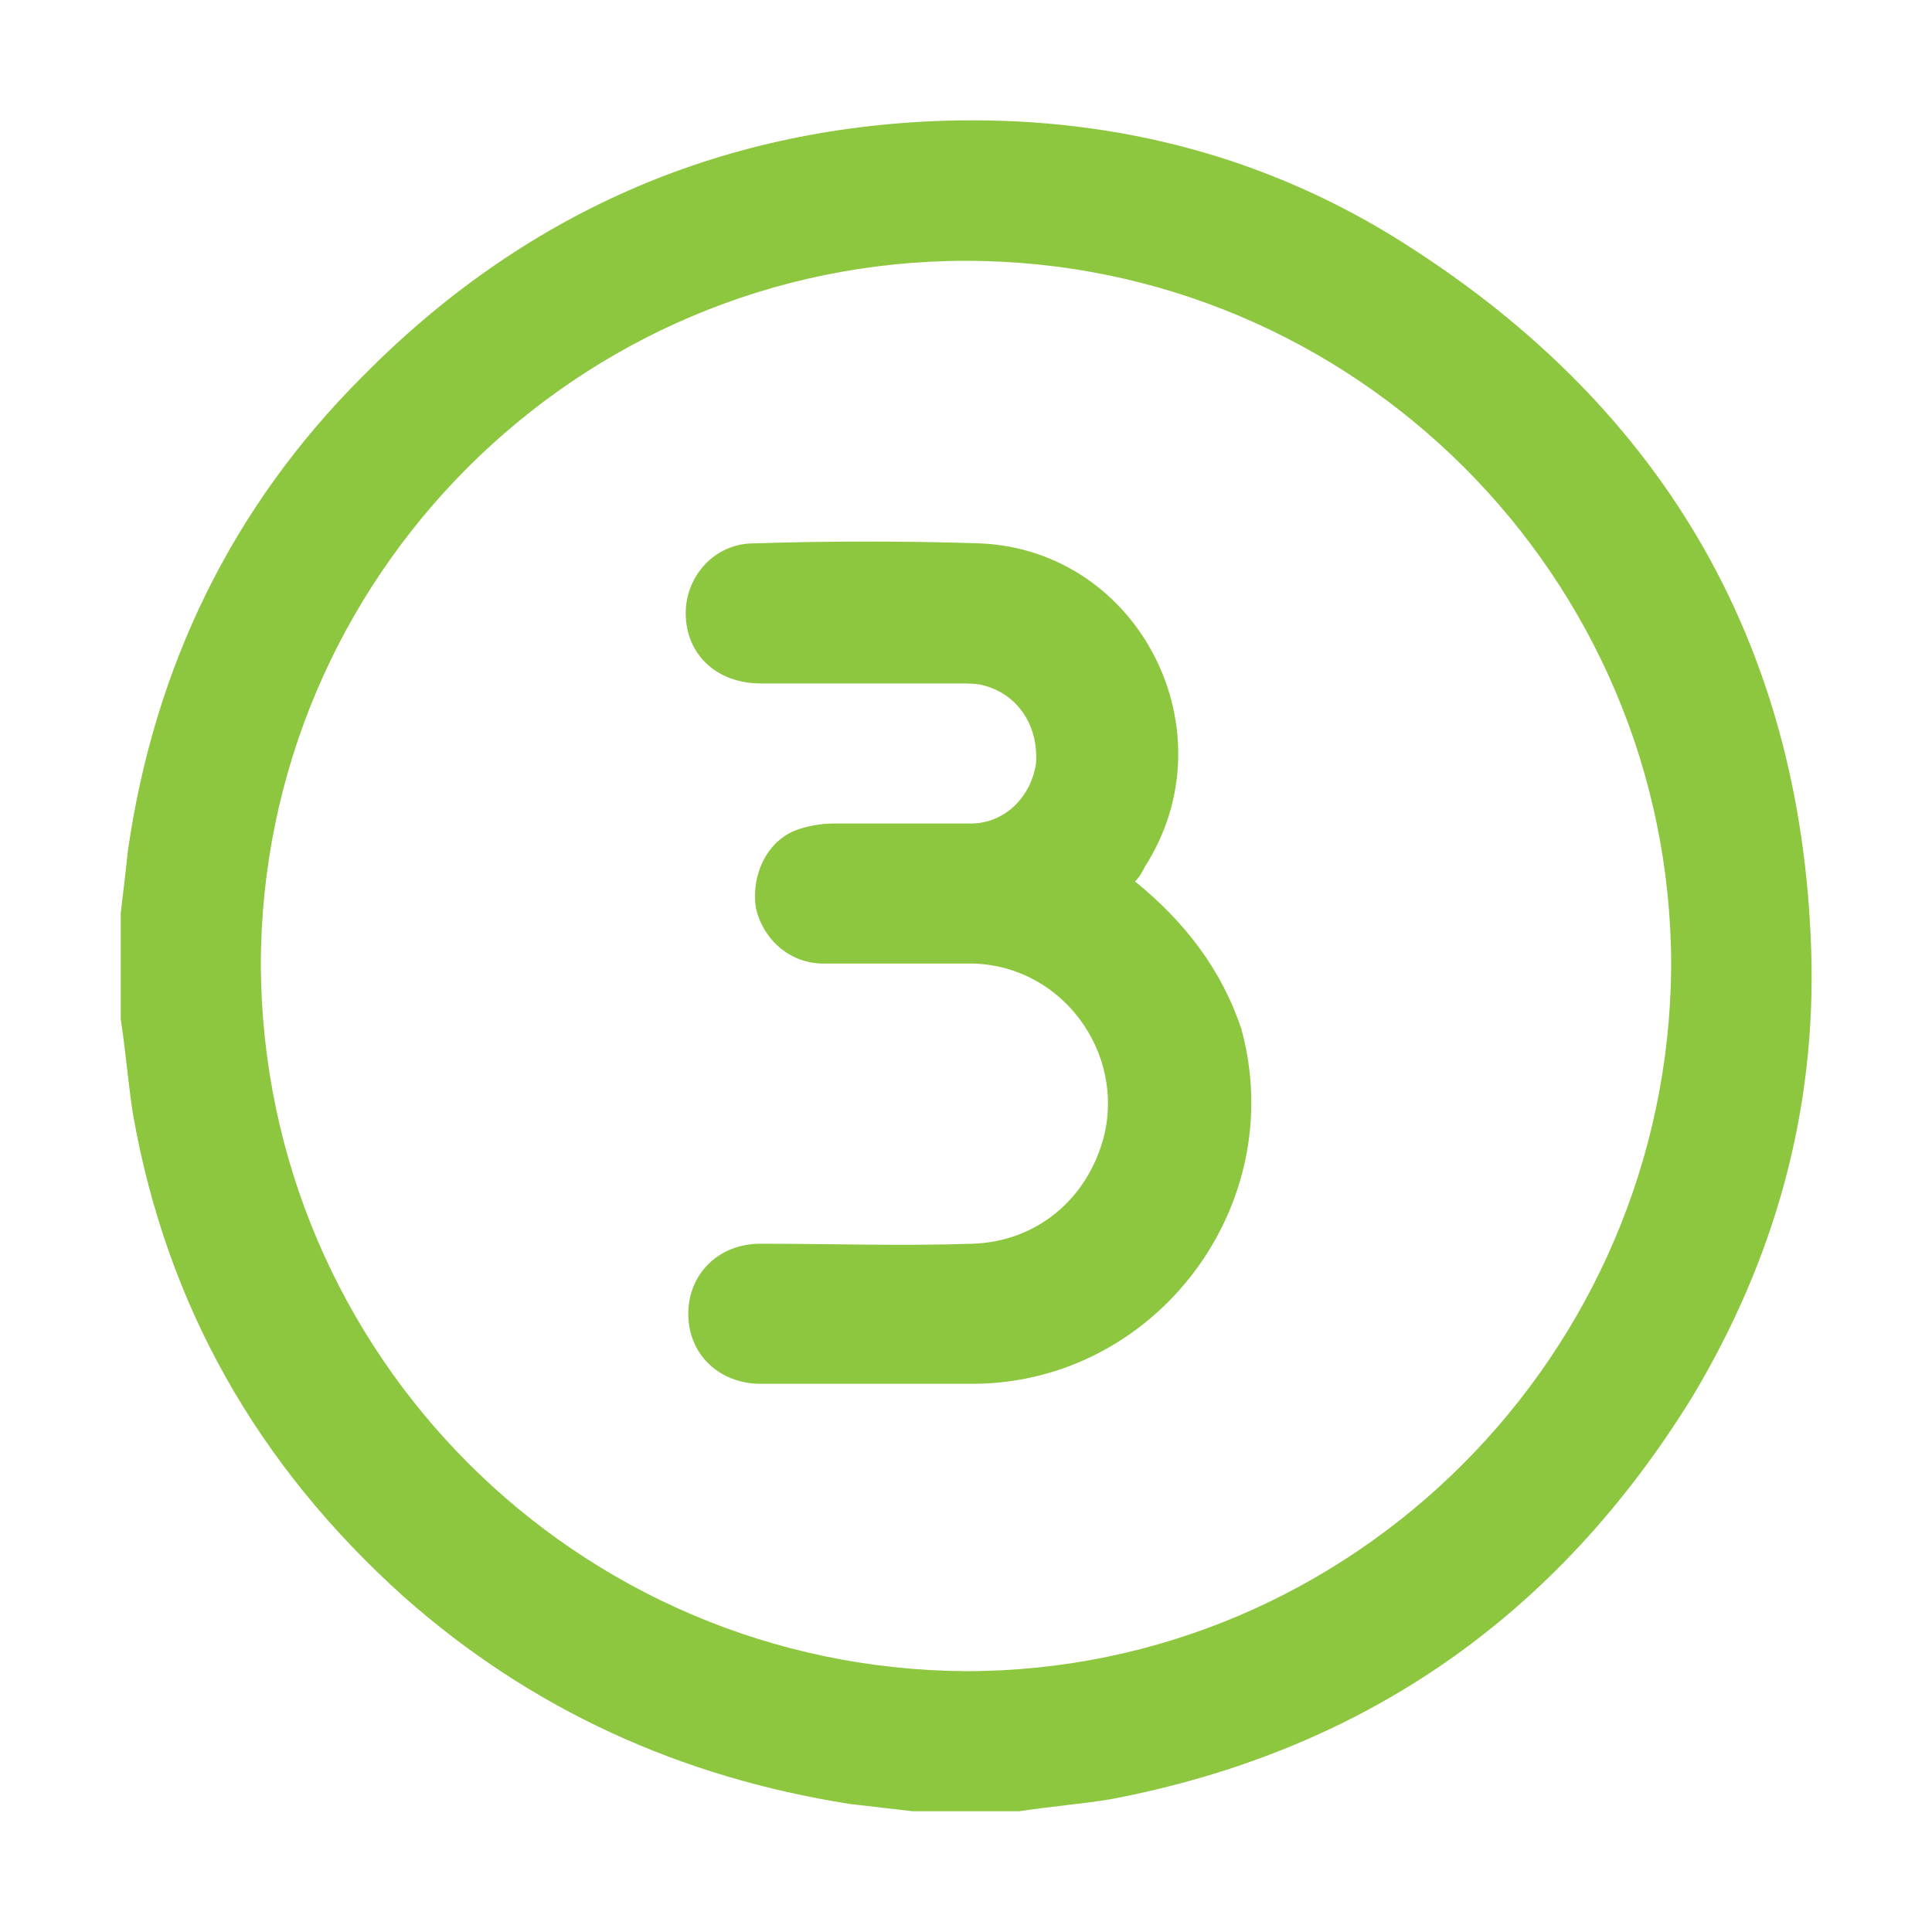<?xml version="1.0" encoding="UTF-8"?> <svg xmlns="http://www.w3.org/2000/svg" xmlns:xlink="http://www.w3.org/1999/xlink" version="1.1" id="Layer_1" x="0px" y="0px" viewBox="0 0 80 80" style="enable-background:new 0 0 80 80;" xml:space="preserve"> <style type="text/css"> .st0{fill:#8DC63F;} </style> <path class="st0" d="M75,39.4c-0.4-12.9-6.3-22.8-17.3-29.6C52,6.3,45.7,4.8,39.1,5C29.7,5.3,21.6,8.9,15,15.6 C9.6,21,6.4,27.6,5.3,35.2C5.2,36.1,5.1,37,5,37.8c0,1.5,0,2.9,0,4.4c0.2,1.3,0.3,2.6,0.5,3.9c1.4,8,5.2,14.6,11.2,20 c5.3,4.7,11.5,7.5,18.5,8.6c0.9,0.1,1.7,0.2,2.6,0.3c1.5,0,2.9,0,4.4,0c1.3-0.2,2.6-0.3,3.8-0.5c10.5-2,18.5-7.6,24.1-16.7 C73.5,52.1,75.2,46,75,39.4z M40,69.2C23.9,69.1,10.9,56.1,10.8,40c0-16.1,13.1-29.2,29.2-29.2c16.1,0,29.2,13.1,29.2,29.2 C69.1,56.1,56,69.2,40,69.2z M47,36.5c0.2-0.2,0.3-0.4,0.4-0.6c3.6-5.6-0.2-13.1-6.8-13.4c-3.1-0.1-6.3-0.1-9.4,0 c-1.5,0-2.7,1.2-2.8,2.7c-0.1,1.8,1.2,3.1,3.1,3.1c2.7,0,5.5,0,8.2,0c0.4,0,0.8,0,1.1,0.1c1.4,0.4,2.2,1.7,2.1,3.2 c-0.2,1.4-1.3,2.5-2.7,2.5c-1.9,0-3.8,0-5.7,0c-0.5,0-1.1,0.1-1.6,0.3c-1.2,0.5-1.8,1.9-1.6,3.2c0.3,1.3,1.4,2.3,2.8,2.3 c2.1,0,4.1,0,6.2,0c3.7,0.1,6.3,3.7,5.4,7.2c-0.7,2.6-2.8,4.3-5.4,4.4c-2.9,0.1-5.9,0-8.8,0c-1.8,0-3,1.3-3,2.9c0,1.7,1.3,2.9,3,2.9 c3,0,5.9,0,8.9,0c7.5-0.1,13-7.4,11-14.7C50.6,40.2,49.1,38.2,47,36.5z"></path> </svg> 